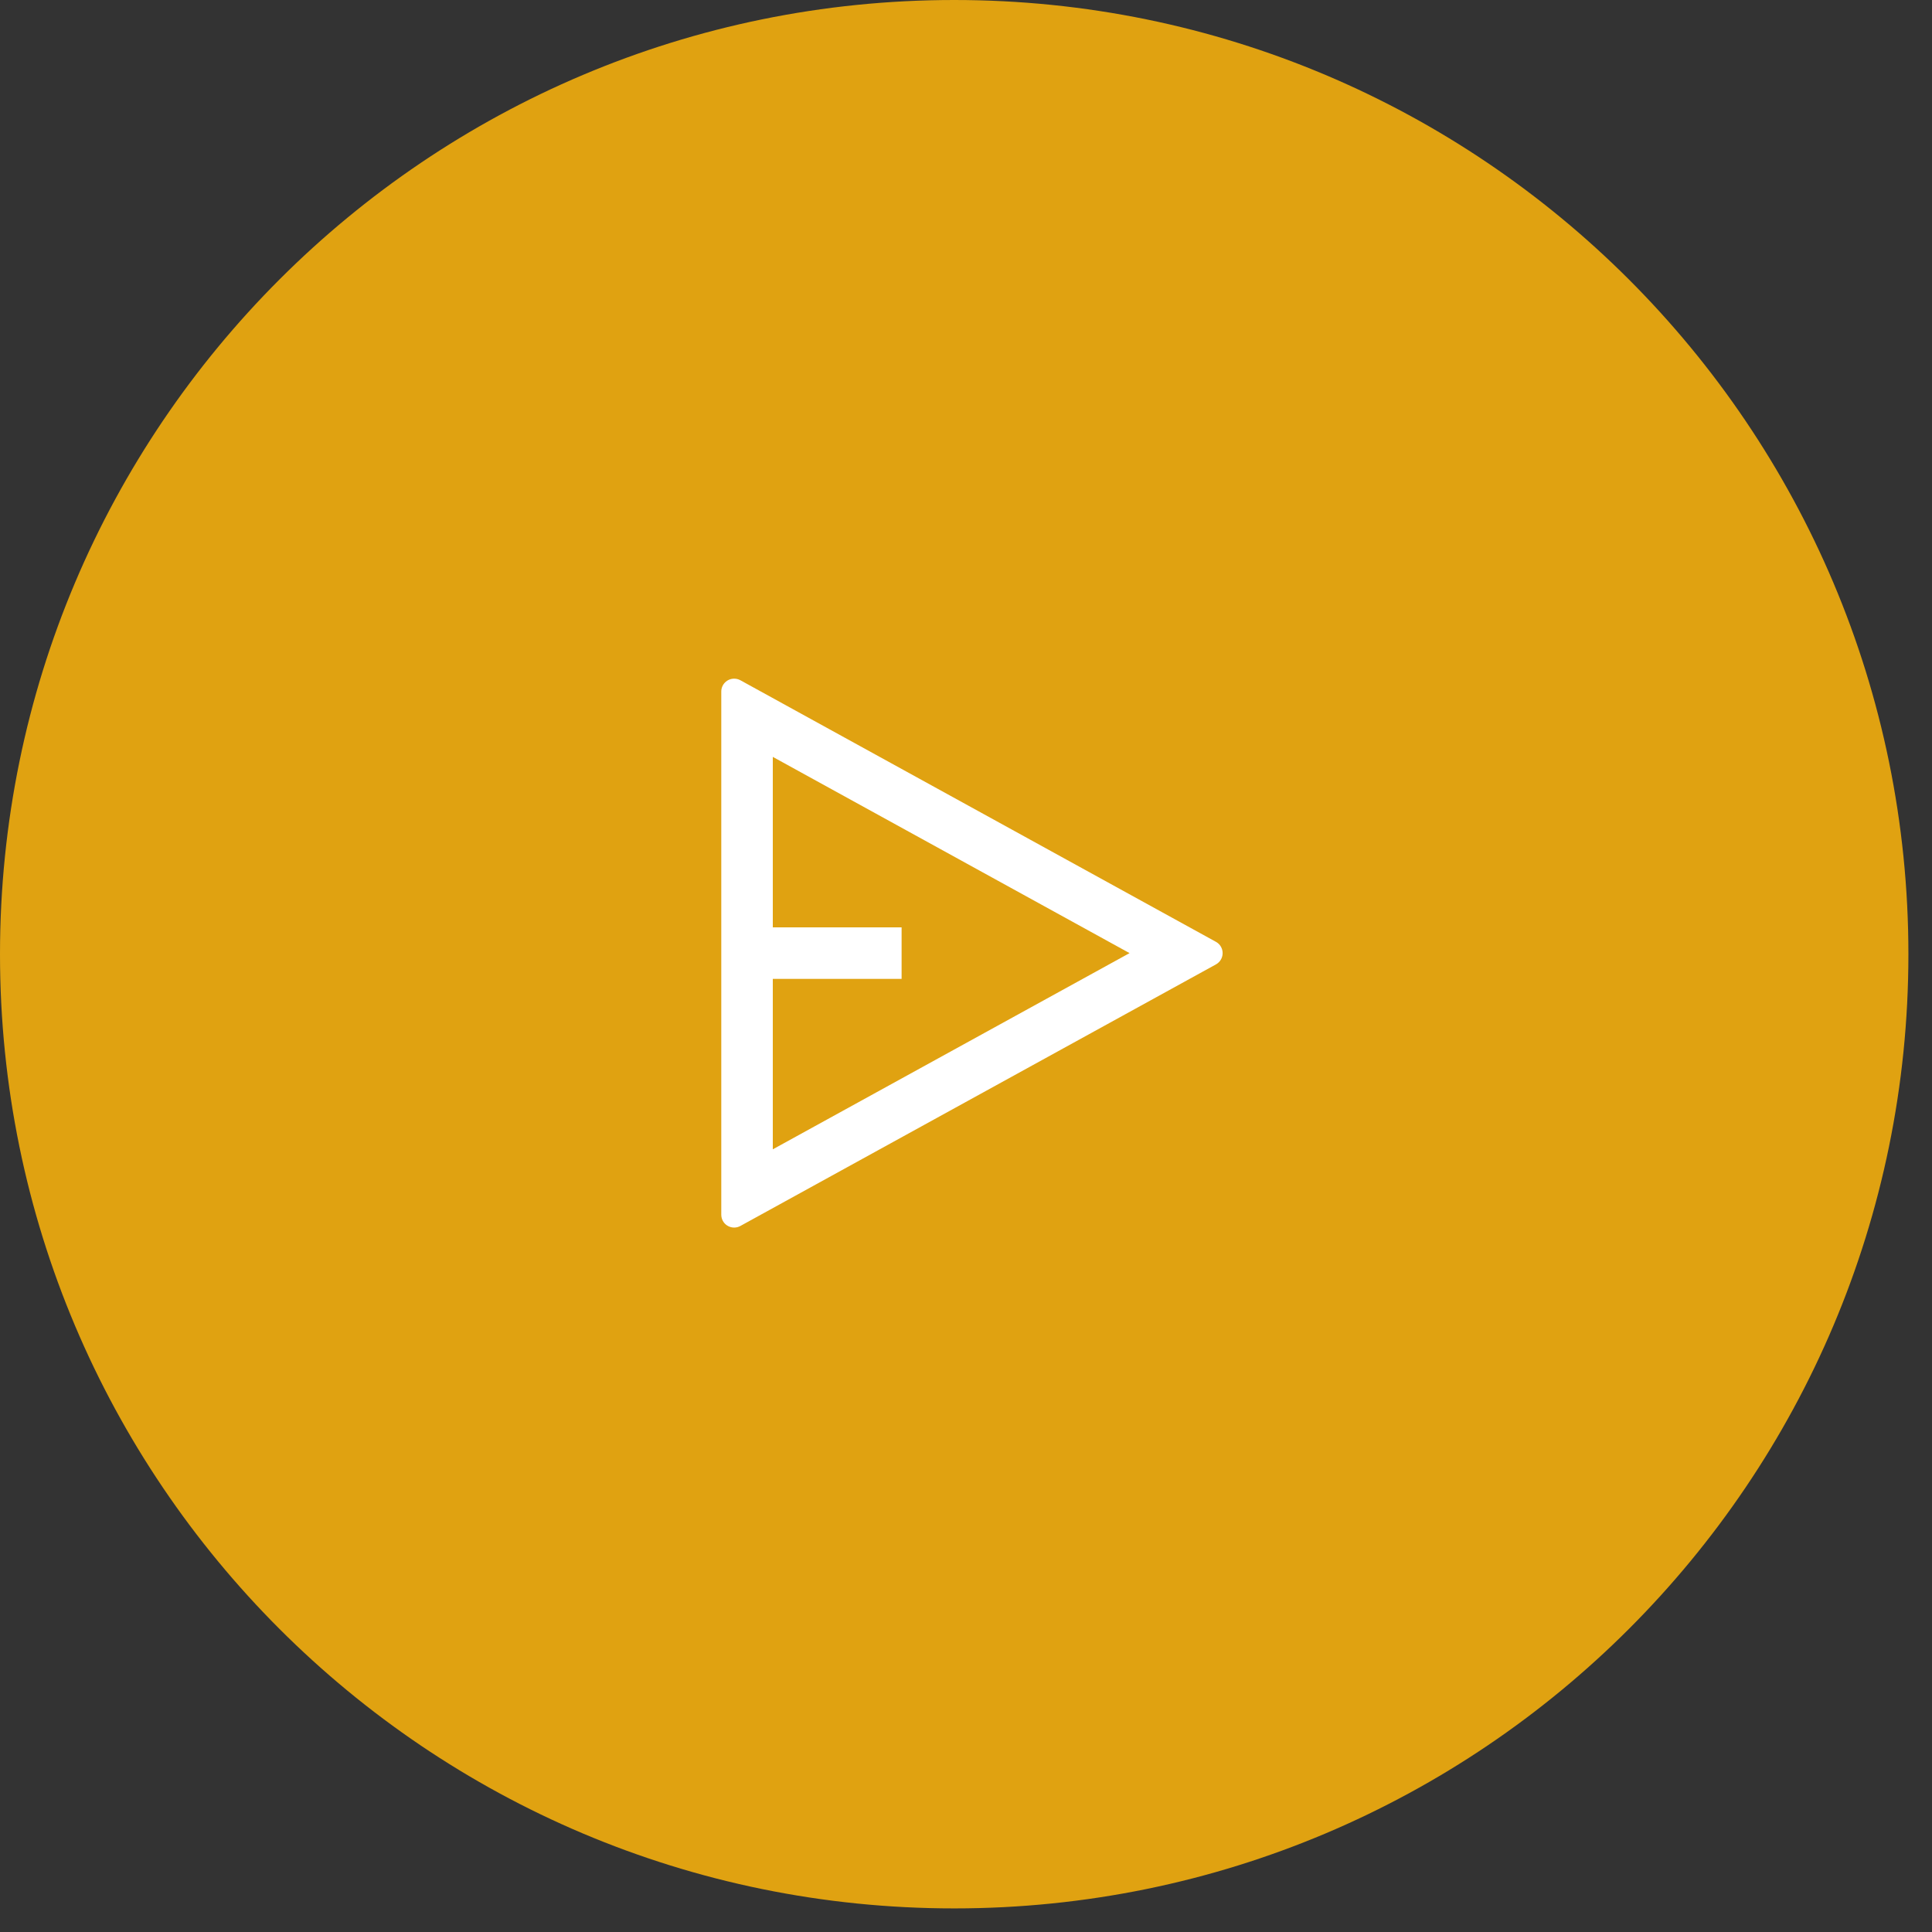 <svg width="75" height="75" viewBox="0 0 75 75" fill="none" xmlns="http://www.w3.org/2000/svg">
<rect x="0" y="0" width="75" height="75" fill="#333333" stroke="none"/>
<path fill-rule="evenodd" clip-rule="evenodd" d="M37.042 74.084C57.499 74.084 74.084 57.5 74.084 37.042C74.084 16.584 57.499 0 37.042 0C16.584 0 -0 16.584 -0 37.042C-0 57.5 16.584 74.084 37.042 74.084Z" fill="#E0A211"/>
<path d="M28.5 26.346C28.584 26.346 28.667 26.367 28.741 26.407L47.203 36.562C47.445 36.695 47.533 36.999 47.4 37.241C47.355 37.324 47.286 37.392 47.203 37.438L28.741 47.592C28.499 47.725 28.195 47.637 28.061 47.395C28.021 47.321 28 47.239 28 47.154V26.846C28 26.569 28.224 26.346 28.5 26.346ZM30 29.382V36H35V38H30V44.617L43.849 37L30 29.382Z" fill="white"/>
</svg>
